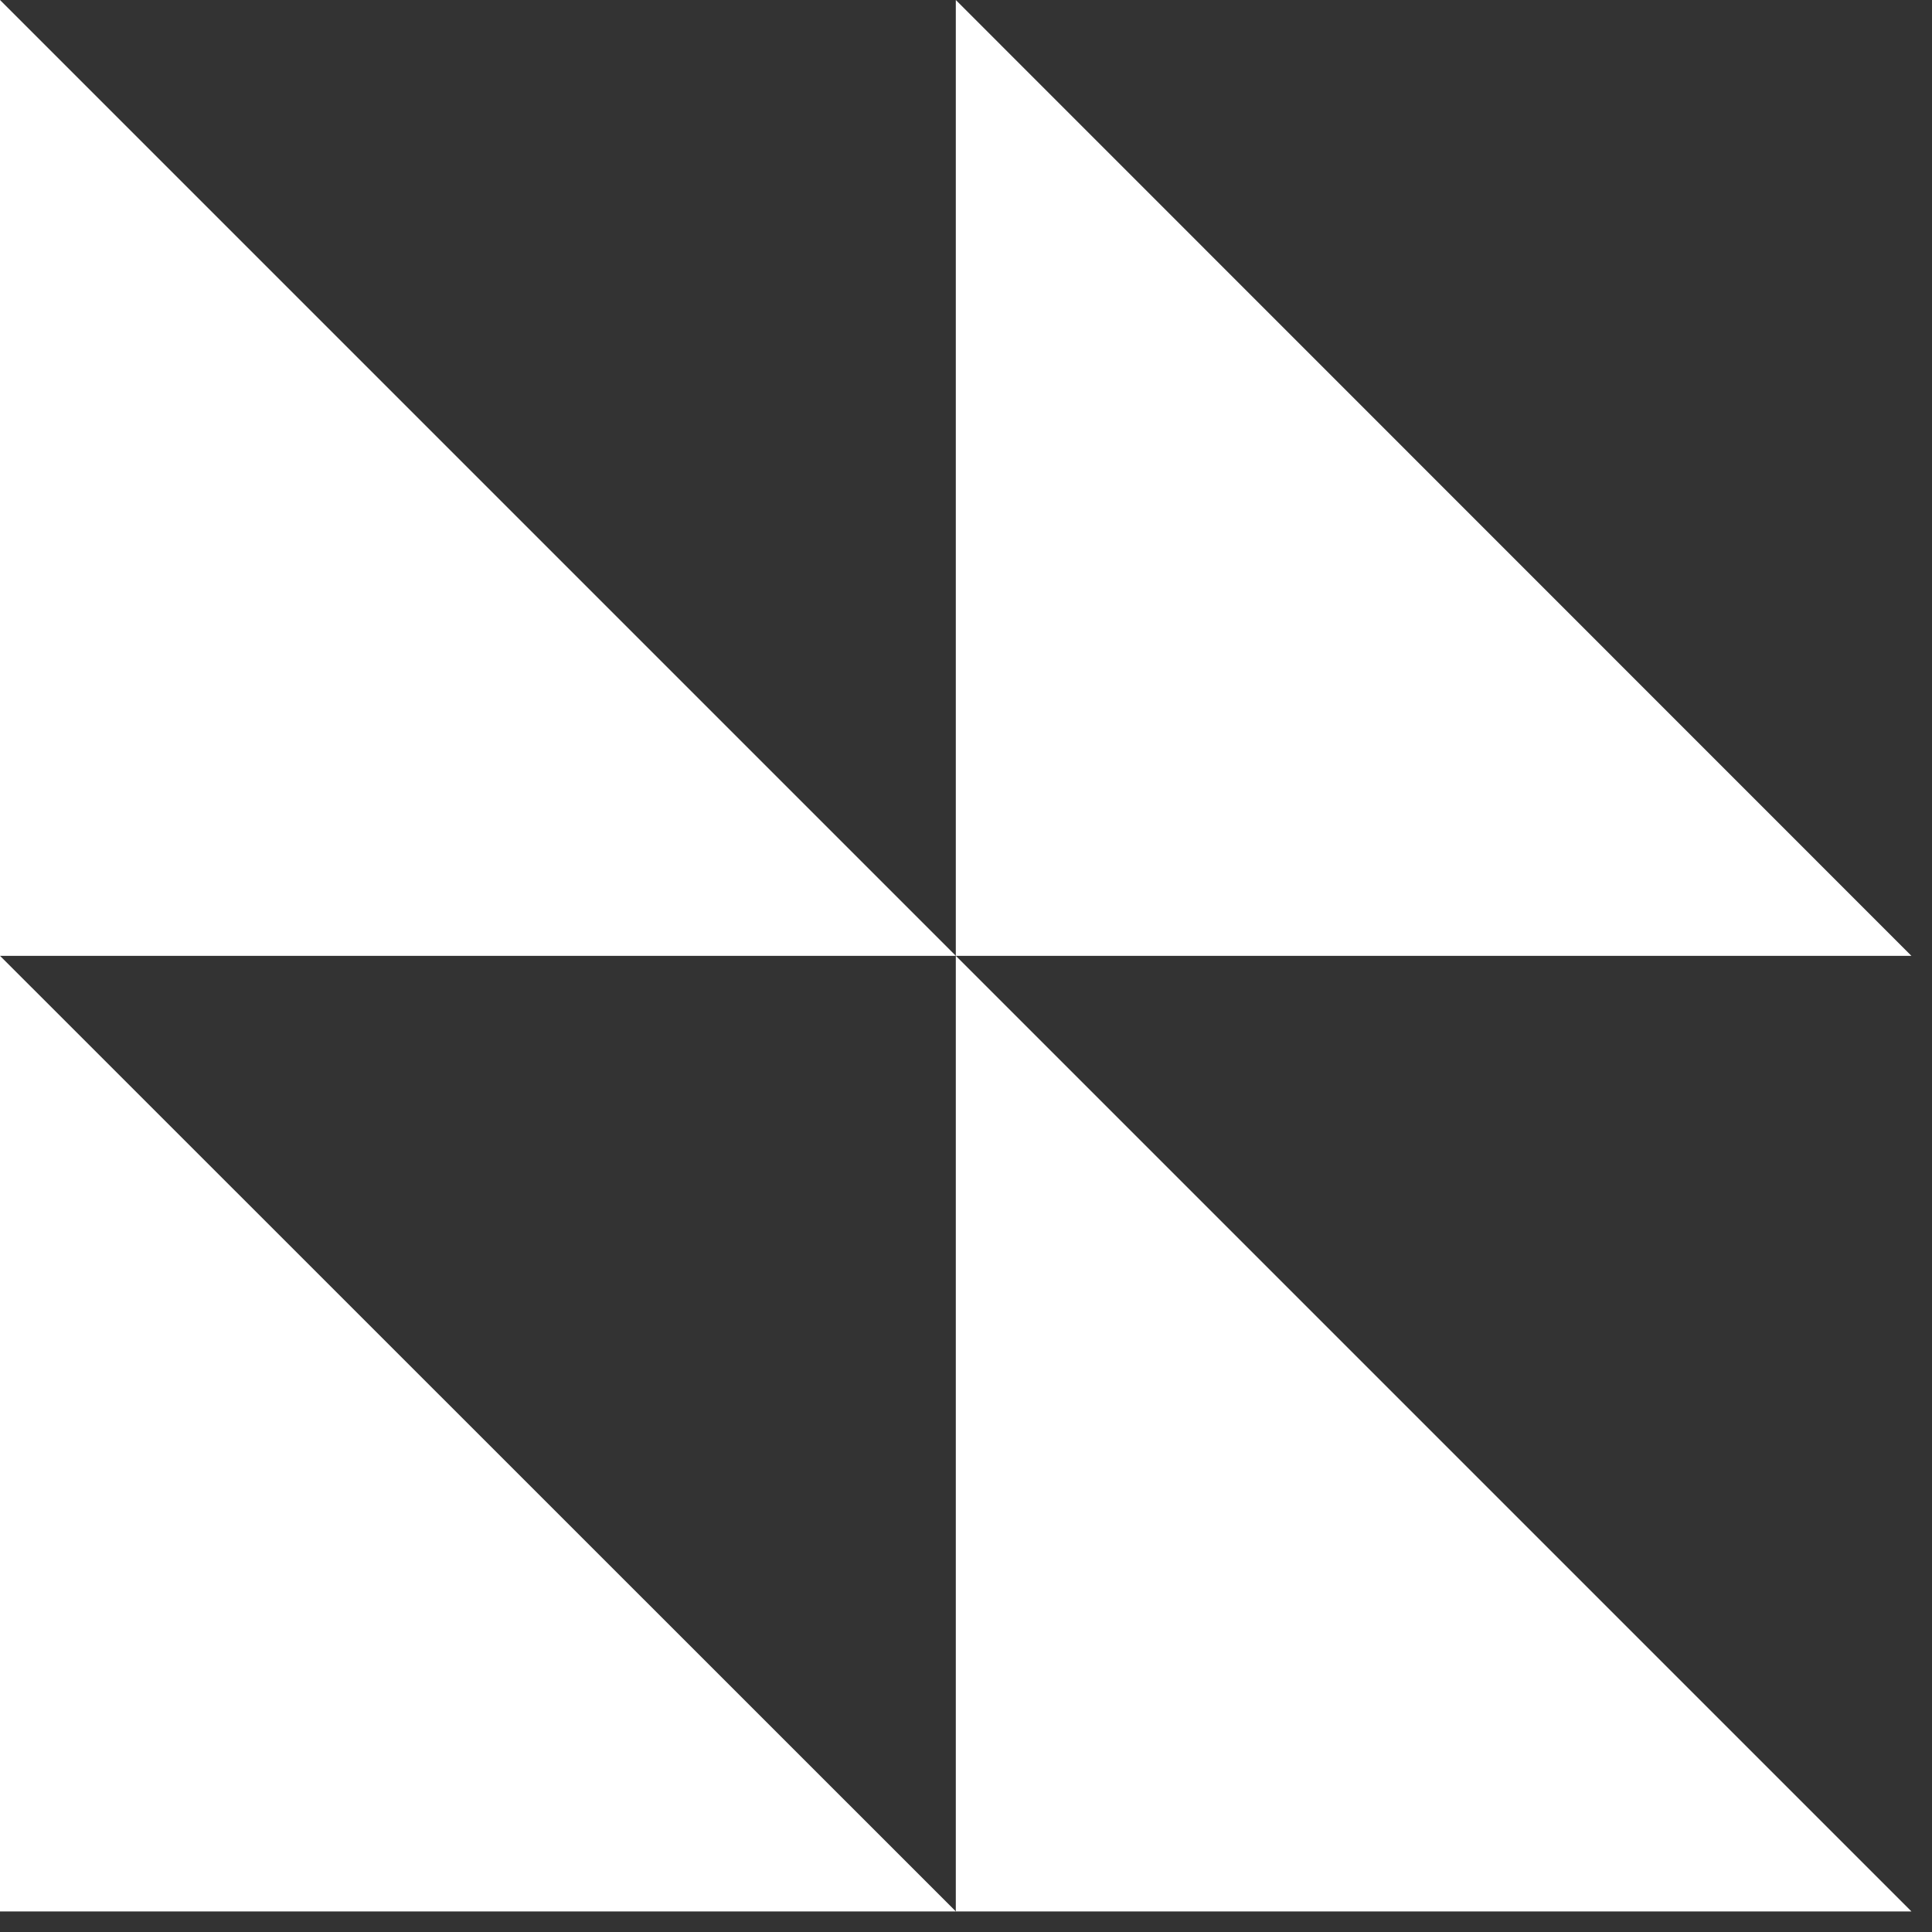 <svg width="80" height="80" viewBox="0 0 80 80" fill="none" xmlns="http://www.w3.org/2000/svg">
<rect x="0" y="0" width="80" height="80" fill="#333333" stroke="none"/>
<path d="M0 79.148H39.58L0 39.578V79.148Z" fill="white"/>
<path d="M39.578 79.148H79.148L39.578 39.578V79.148Z" fill="white"/>
<path d="M0 0V39.58H39.58L0 0Z" fill="white"/>
<path d="M39.578 0V39.58H79.148L39.578 0Z" fill="white"/>
</svg>
